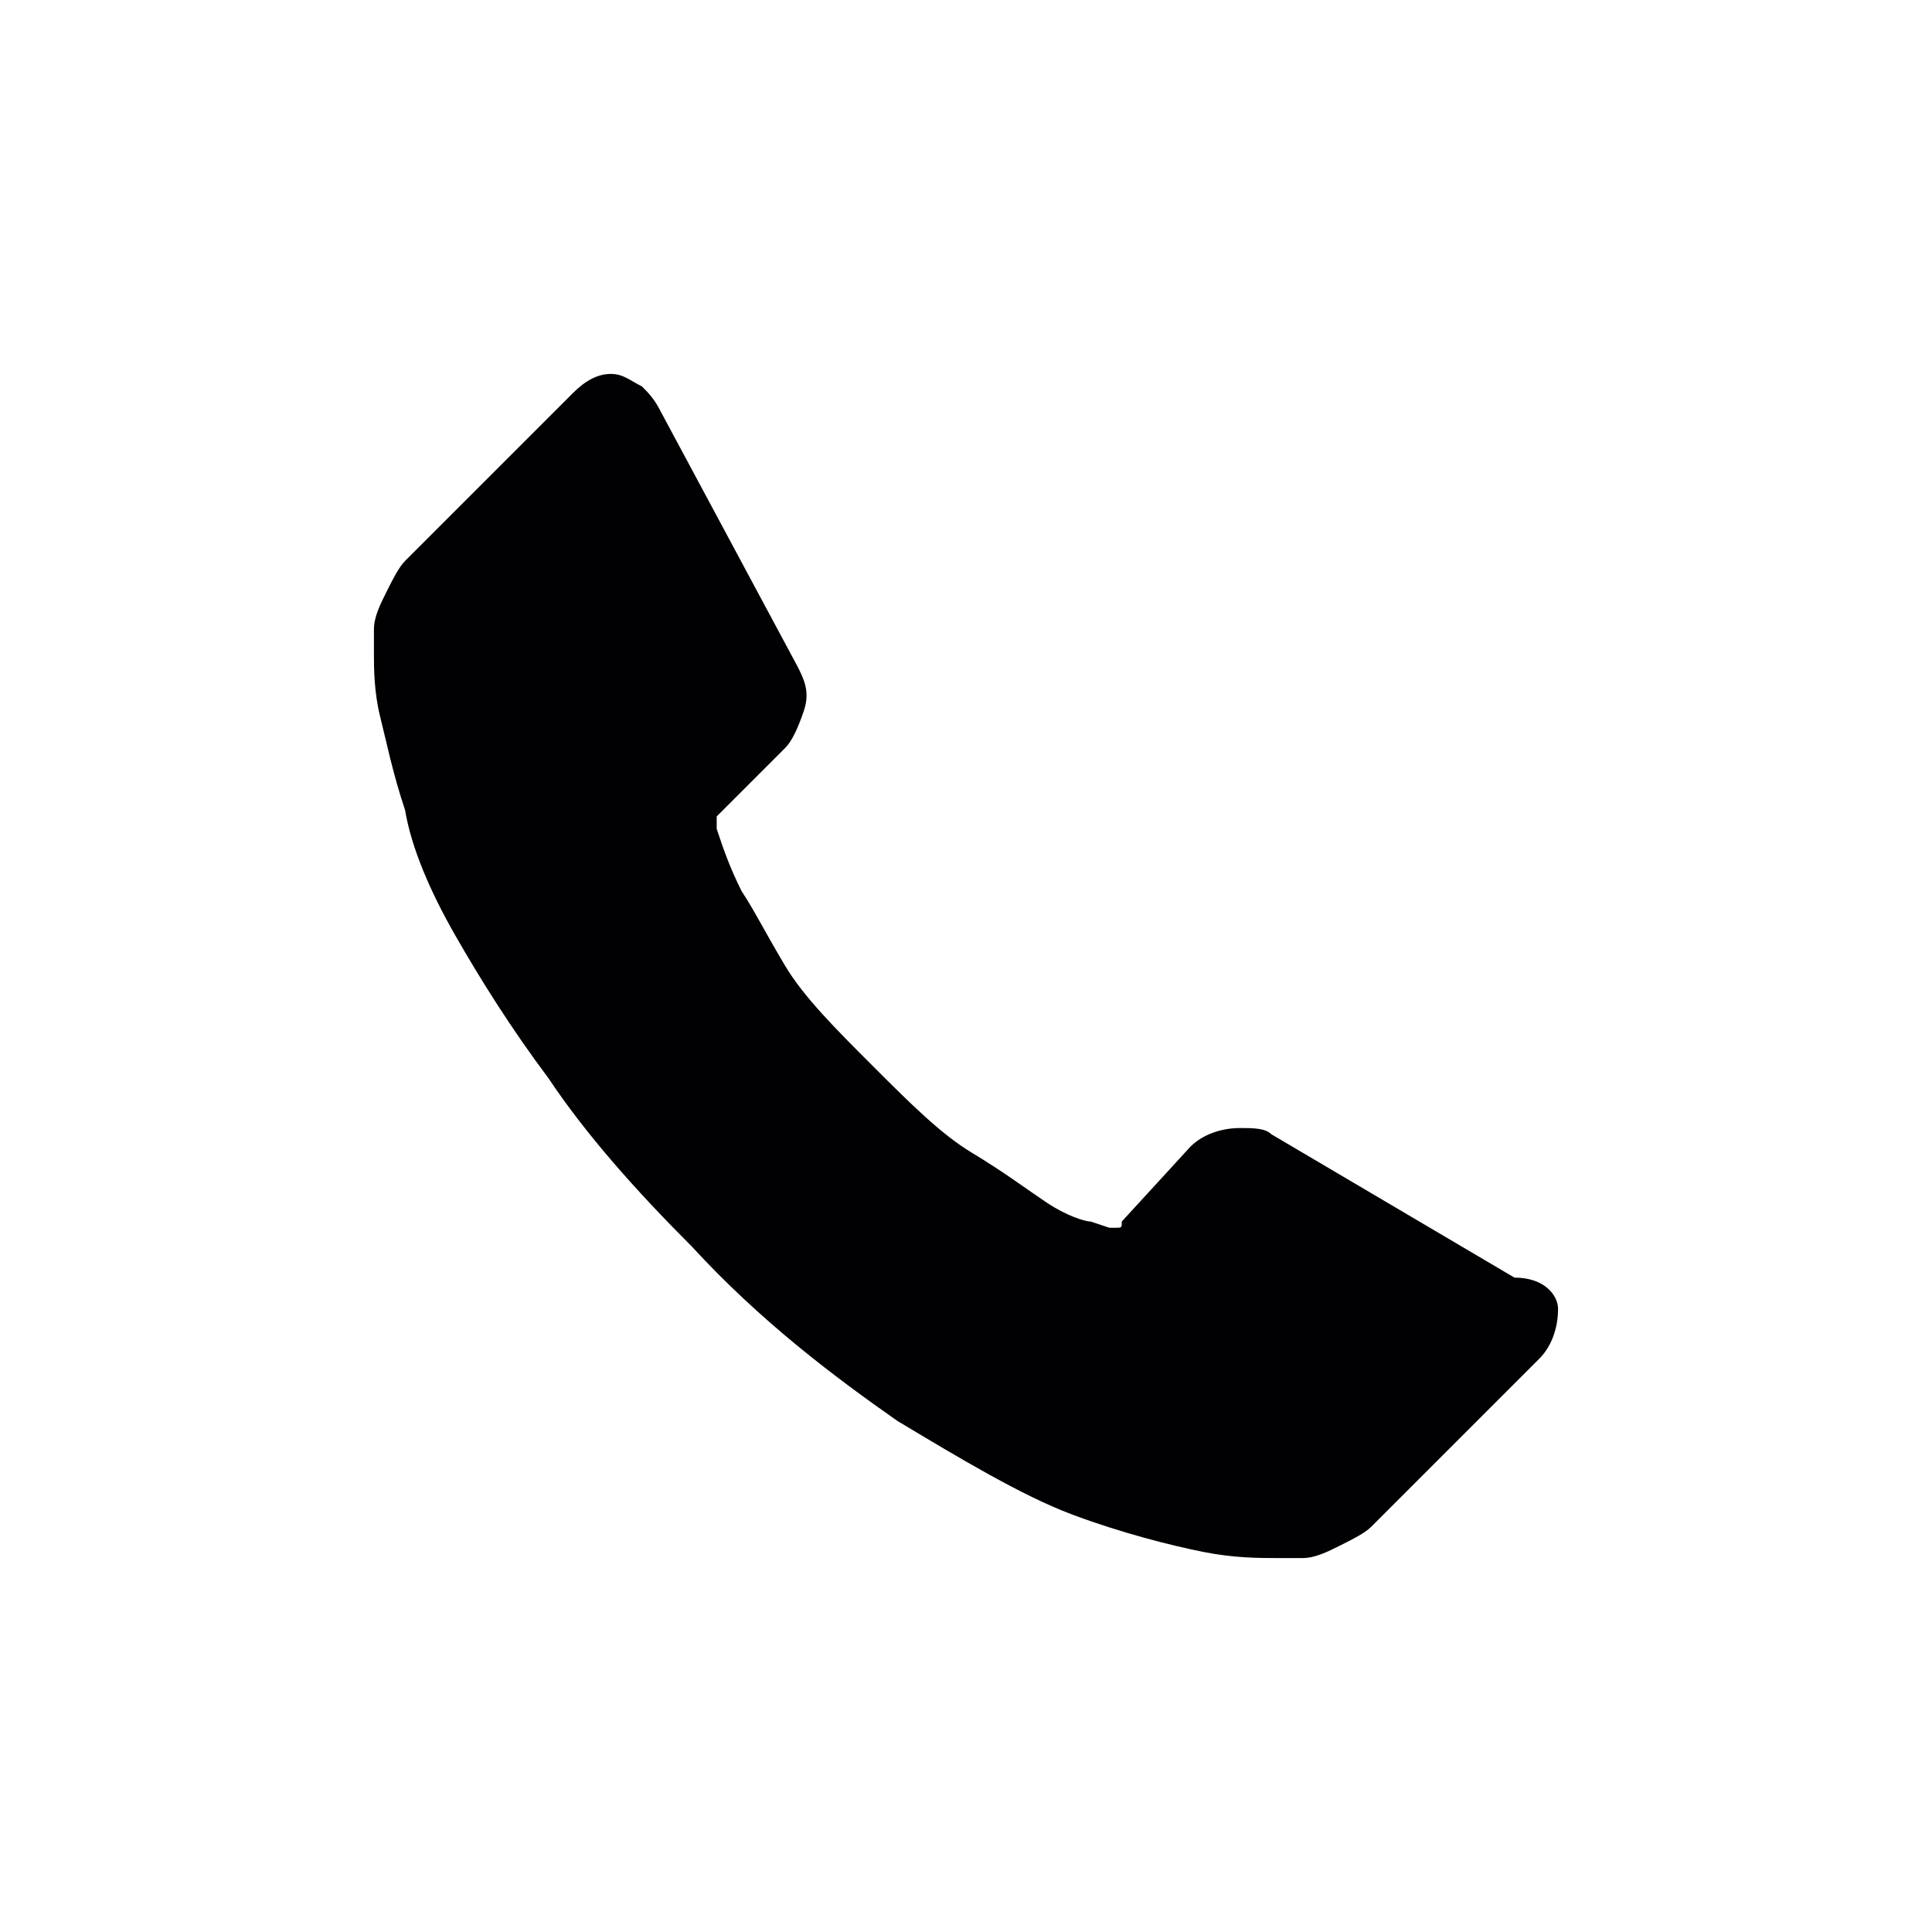 <?xml version="1.0" encoding="utf-8"?>
<!-- Generator: Adobe Illustrator 19.0.0, SVG Export Plug-In . SVG Version: 6.00 Build 0)  -->
<svg version="1.1" id="Capa_1" xmlns="http://www.w3.org/2000/svg" xmlns:xlink="http://www.w3.org/1999/xlink" x="0px" y="0px"
	 width="31px" height="31px" viewBox="-476 265 31 31" style="enable-background:new -476 265 31 31;" xml:space="preserve">
<style type="text/css">
	.st0{fill:#FFFFFF;}
	.st1{fill:#010002;}
</style>
<rect x="-476" y="265" class="st0" width="31" height="31"/>
<g>
	<g>
		<path class="st1" d="M-451,286c0,0.3-0.1,0.6-0.3,0.8l-2.7,2.7c-0.1,0.1-0.3,0.2-0.5,0.3c-0.2,0.1-0.4,0.2-0.6,0.2h-0.1
			c-0.1,0-0.2,0-0.3,0c-0.3,0-0.7,0-1.2-0.1s-1.3-0.3-2.1-0.6c-0.8-0.3-1.8-0.9-2.8-1.5c-1-0.7-2.2-1.6-3.3-2.8
			c-0.9-0.9-1.7-1.8-2.3-2.7c-0.6-0.8-1.1-1.6-1.5-2.3s-0.7-1.4-0.8-2c-0.2-0.6-0.3-1.1-0.4-1.5c-0.1-0.4-0.1-0.8-0.1-1s0-0.4,0-0.4
			c0-0.2,0.1-0.4,0.2-0.6c0.1-0.2,0.2-0.4,0.3-0.5l2.7-2.7c0.2-0.2,0.4-0.3,0.6-0.3c0.2,0,0.3,0.1,0.5,0.2c0.1,0.1,0.2,0.2,0.3,0.4
			l2.2,4.1c0.1,0.2,0.2,0.4,0.1,0.7c-0.1,0.3-0.2,0.5-0.3,0.6l-1,1l-0.1,0.1c0,0.1,0,0.1,0,0.2c0.1,0.3,0.2,0.6,0.4,1
			c0.2,0.3,0.4,0.7,0.7,1.2s0.8,1,1.4,1.6c0.6,0.6,1.1,1.1,1.6,1.4s0.9,0.6,1.2,0.8c0.3,0.2,0.6,0.3,0.7,0.3l0.3,0.1h0.1
			c0.1,0,0.1,0,0.1-0.1l1.1-1.2c0.2-0.2,0.5-0.3,0.8-0.3c0.2,0,0.4,0,0.5,0.1l0,0l3.9,2.3C-451.2,285.5-451,285.8-451,286z"/>
	</g>
</g>
</svg>
